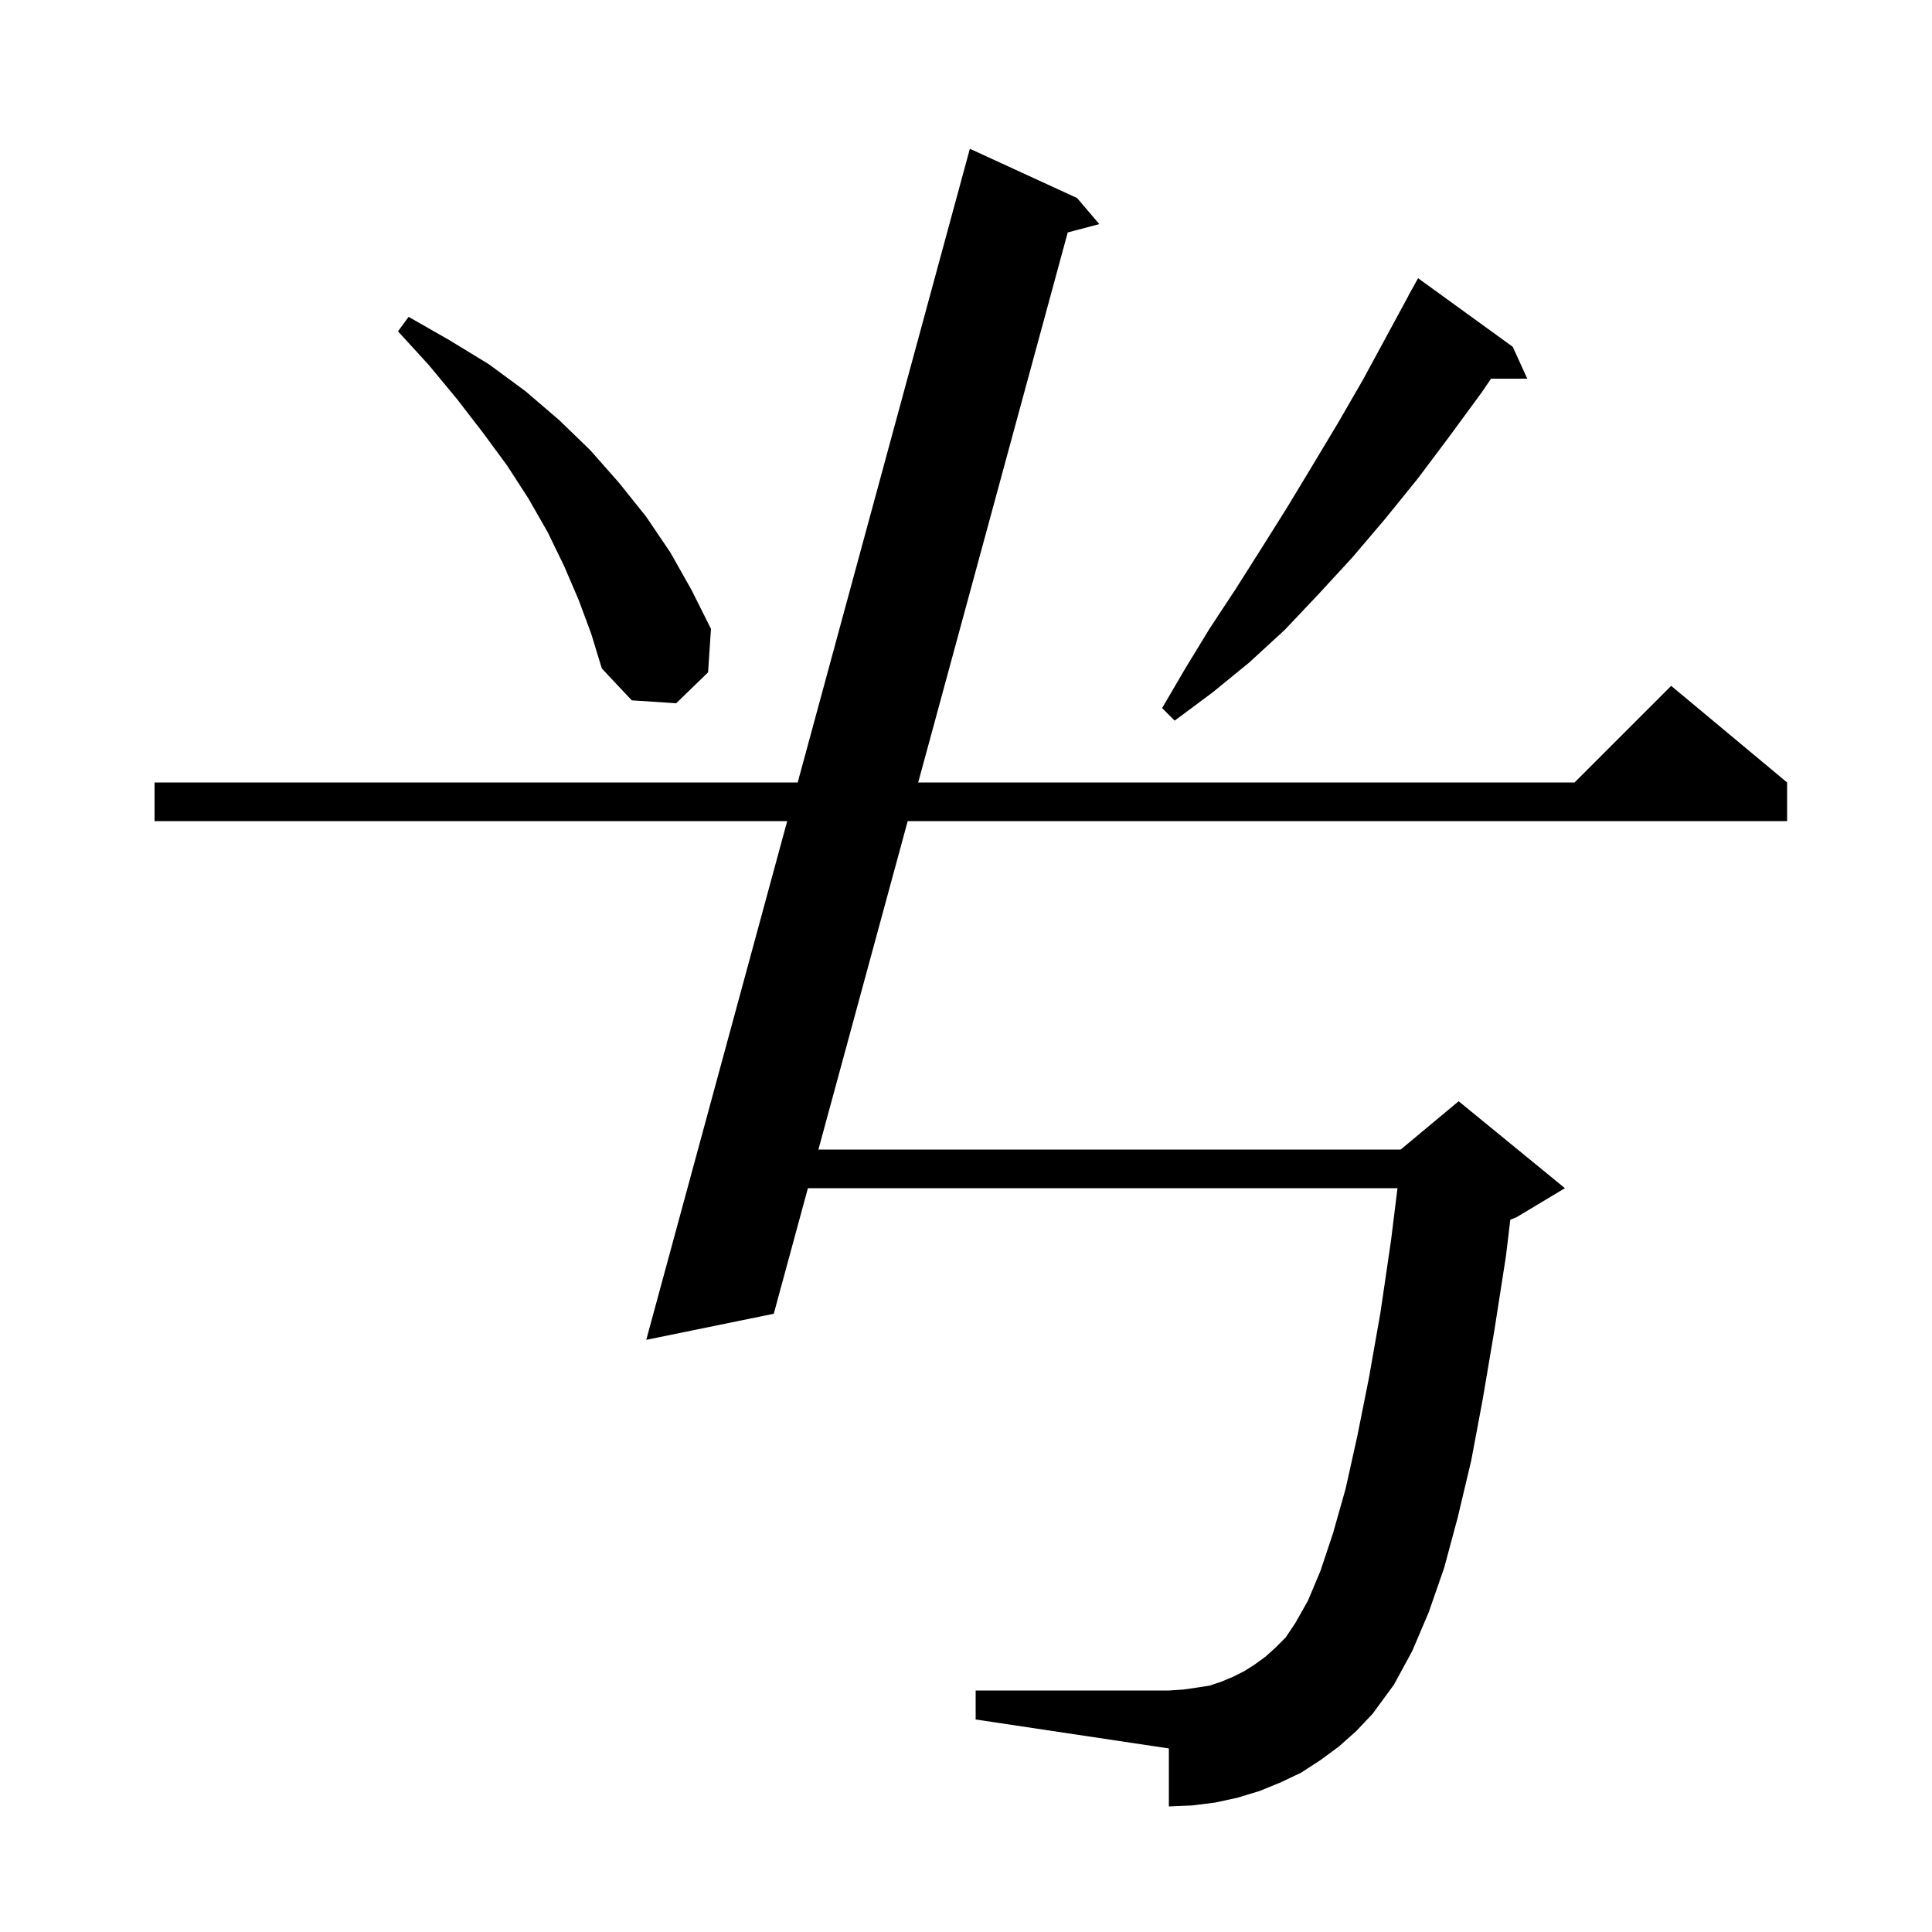 <svg xmlns="http://www.w3.org/2000/svg" xmlns:xlink="http://www.w3.org/1999/xlink" version="1.1" baseProfile="full" viewBox="0 0 200 200" width="200" height="200"><g fill="currentColor"><path d="M 138.6 180.8 L 136.7 182.2 L 134.7 183.5 L 132.6 184.5 L 130.4 185.4 L 128.1 186.1 L 125.8 186.6 L 123.4 186.9 L 121.0 187.0 L 121.0 181.0 L 101.0 178.0 L 101.0 175.0 L 121.0 175.0 L 122.5 174.9 L 123.9 174.7 L 125.2 174.5 L 126.4 174.1 L 127.6 173.6 L 128.8 173.0 L 129.9 172.3 L 131.0 171.5 L 132.0 170.6 L 133.1 169.5 L 134.1 168.0 L 135.4 165.7 L 136.7 162.6 L 138.0 158.7 L 139.3 154.1 L 140.5 148.7 L 141.7 142.7 L 142.9 135.9 L 144.0 128.4 L 144.667 123.0 L 83.634 123.0 L 80.1 136.0 L 66.9 138.7 L 81.49 85.0 L 16.0 85.0 L 16.0 81.0 L 82.577 81.0 L 100.4 15.4 L 111.5 20.5 L 113.8 23.2 L 110.531 24.063 L 95.052 81.0 L 163.0 81.0 L 173.0 71.0 L 185.0 81.0 L 185.0 85.0 L 93.965 85.0 L 84.722 119.0 L 145.0 119.0 L 151.0 114.0 L 162.0 123.0 L 157.0 126.0 L 156.344 126.273 L 155.9 130.0 L 154.7 137.7 L 153.5 144.8 L 152.3 151.2 L 150.9 157.1 L 149.5 162.3 L 147.9 166.9 L 146.2 170.9 L 144.3 174.4 L 142.1 177.4 L 140.4 179.2 Z M 156.6 35.9 L 158.1 39.2 L 154.353 39.2 L 153.4 40.6 L 150.1 45.1 L 146.8 49.5 L 143.4 53.7 L 140.0 57.7 L 136.5 61.5 L 133.0 65.2 L 129.3 68.6 L 125.5 71.7 L 121.6 74.6 L 120.3 73.3 L 122.7 69.2 L 125.2 65.1 L 127.9 61.0 L 130.5 56.9 L 133.2 52.6 L 135.8 48.3 L 138.5 43.8 L 141.1 39.3 L 145.81 30.605 L 145.8 30.6 L 146.8 28.8 Z M 59.9 62.1 L 58.4 58.6 L 56.7 55.1 L 54.7 51.6 L 52.5 48.2 L 50.0 44.8 L 47.3 41.3 L 44.4 37.8 L 41.2 34.3 L 42.3 32.8 L 46.5 35.2 L 50.6 37.7 L 54.4 40.5 L 57.9 43.5 L 61.1 46.6 L 64.1 50.0 L 66.9 53.5 L 69.4 57.2 L 71.6 61.1 L 73.6 65.1 L 73.3 69.6 L 70.0 72.8 L 65.4 72.5 L 62.3 69.2 L 61.2 65.6 Z "/></g></svg>